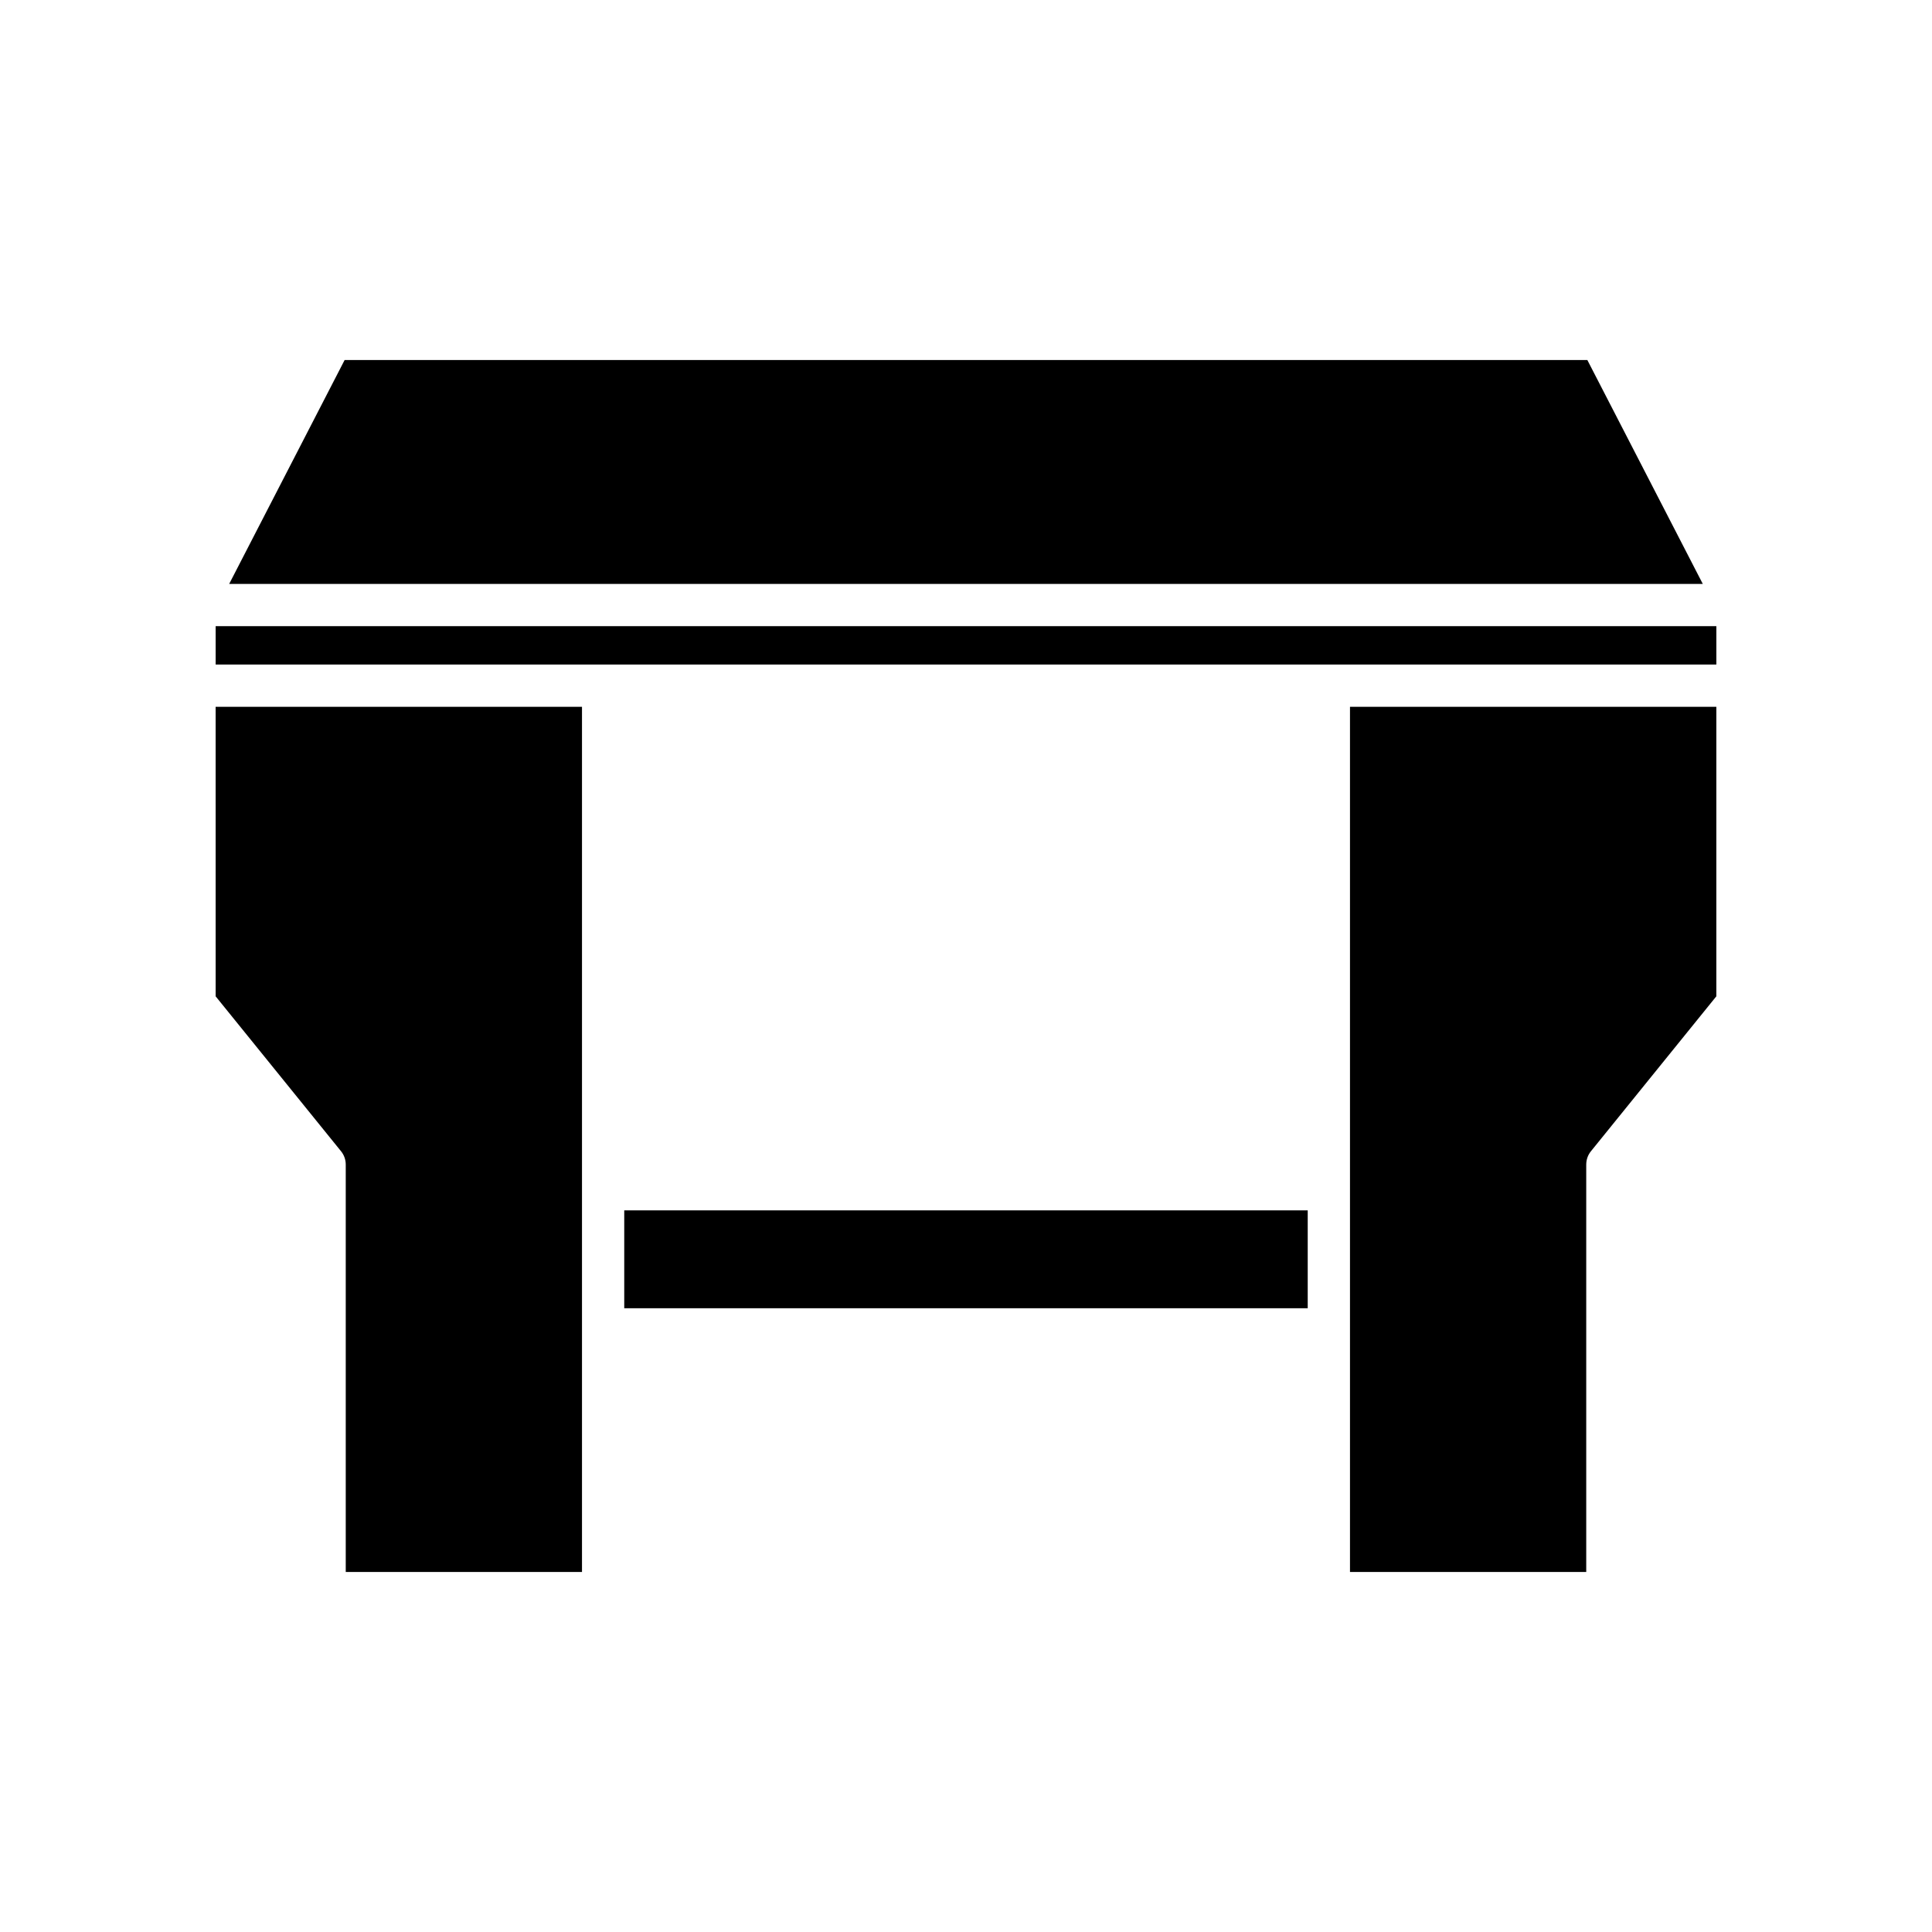 <?xml version="1.0" encoding="UTF-8"?>
<!-- Uploaded to: ICON Repo, www.iconrepo.com, Generator: ICON Repo Mixer Tools -->
<svg fill="#000000" width="800px" height="800px" version="1.1" viewBox="144 144 512 512" xmlns="http://www.w3.org/2000/svg">
 <g>
  <path d="m309.43 464.76h181.13v25.938h-181.13z"/>
  <path d="m564.37 452.61c0-1.285 0.441-2.527 1.246-3.519l33.23-41.055 0.004-76.73h-97.09v229.29h62.609z"/>
  <path d="m595.26 298.75-30.598-59.344h-329.33l-30.598 59.344z"/>
  <path d="m201.15 309.94h397.7v10.168h-397.7z"/>
  <path d="m201.15 408.04 33.23 41.055c0.809 0.996 1.246 2.234 1.246 3.519v107.98h62.609v-229.29h-97.09z"/>
 </g>
</svg>